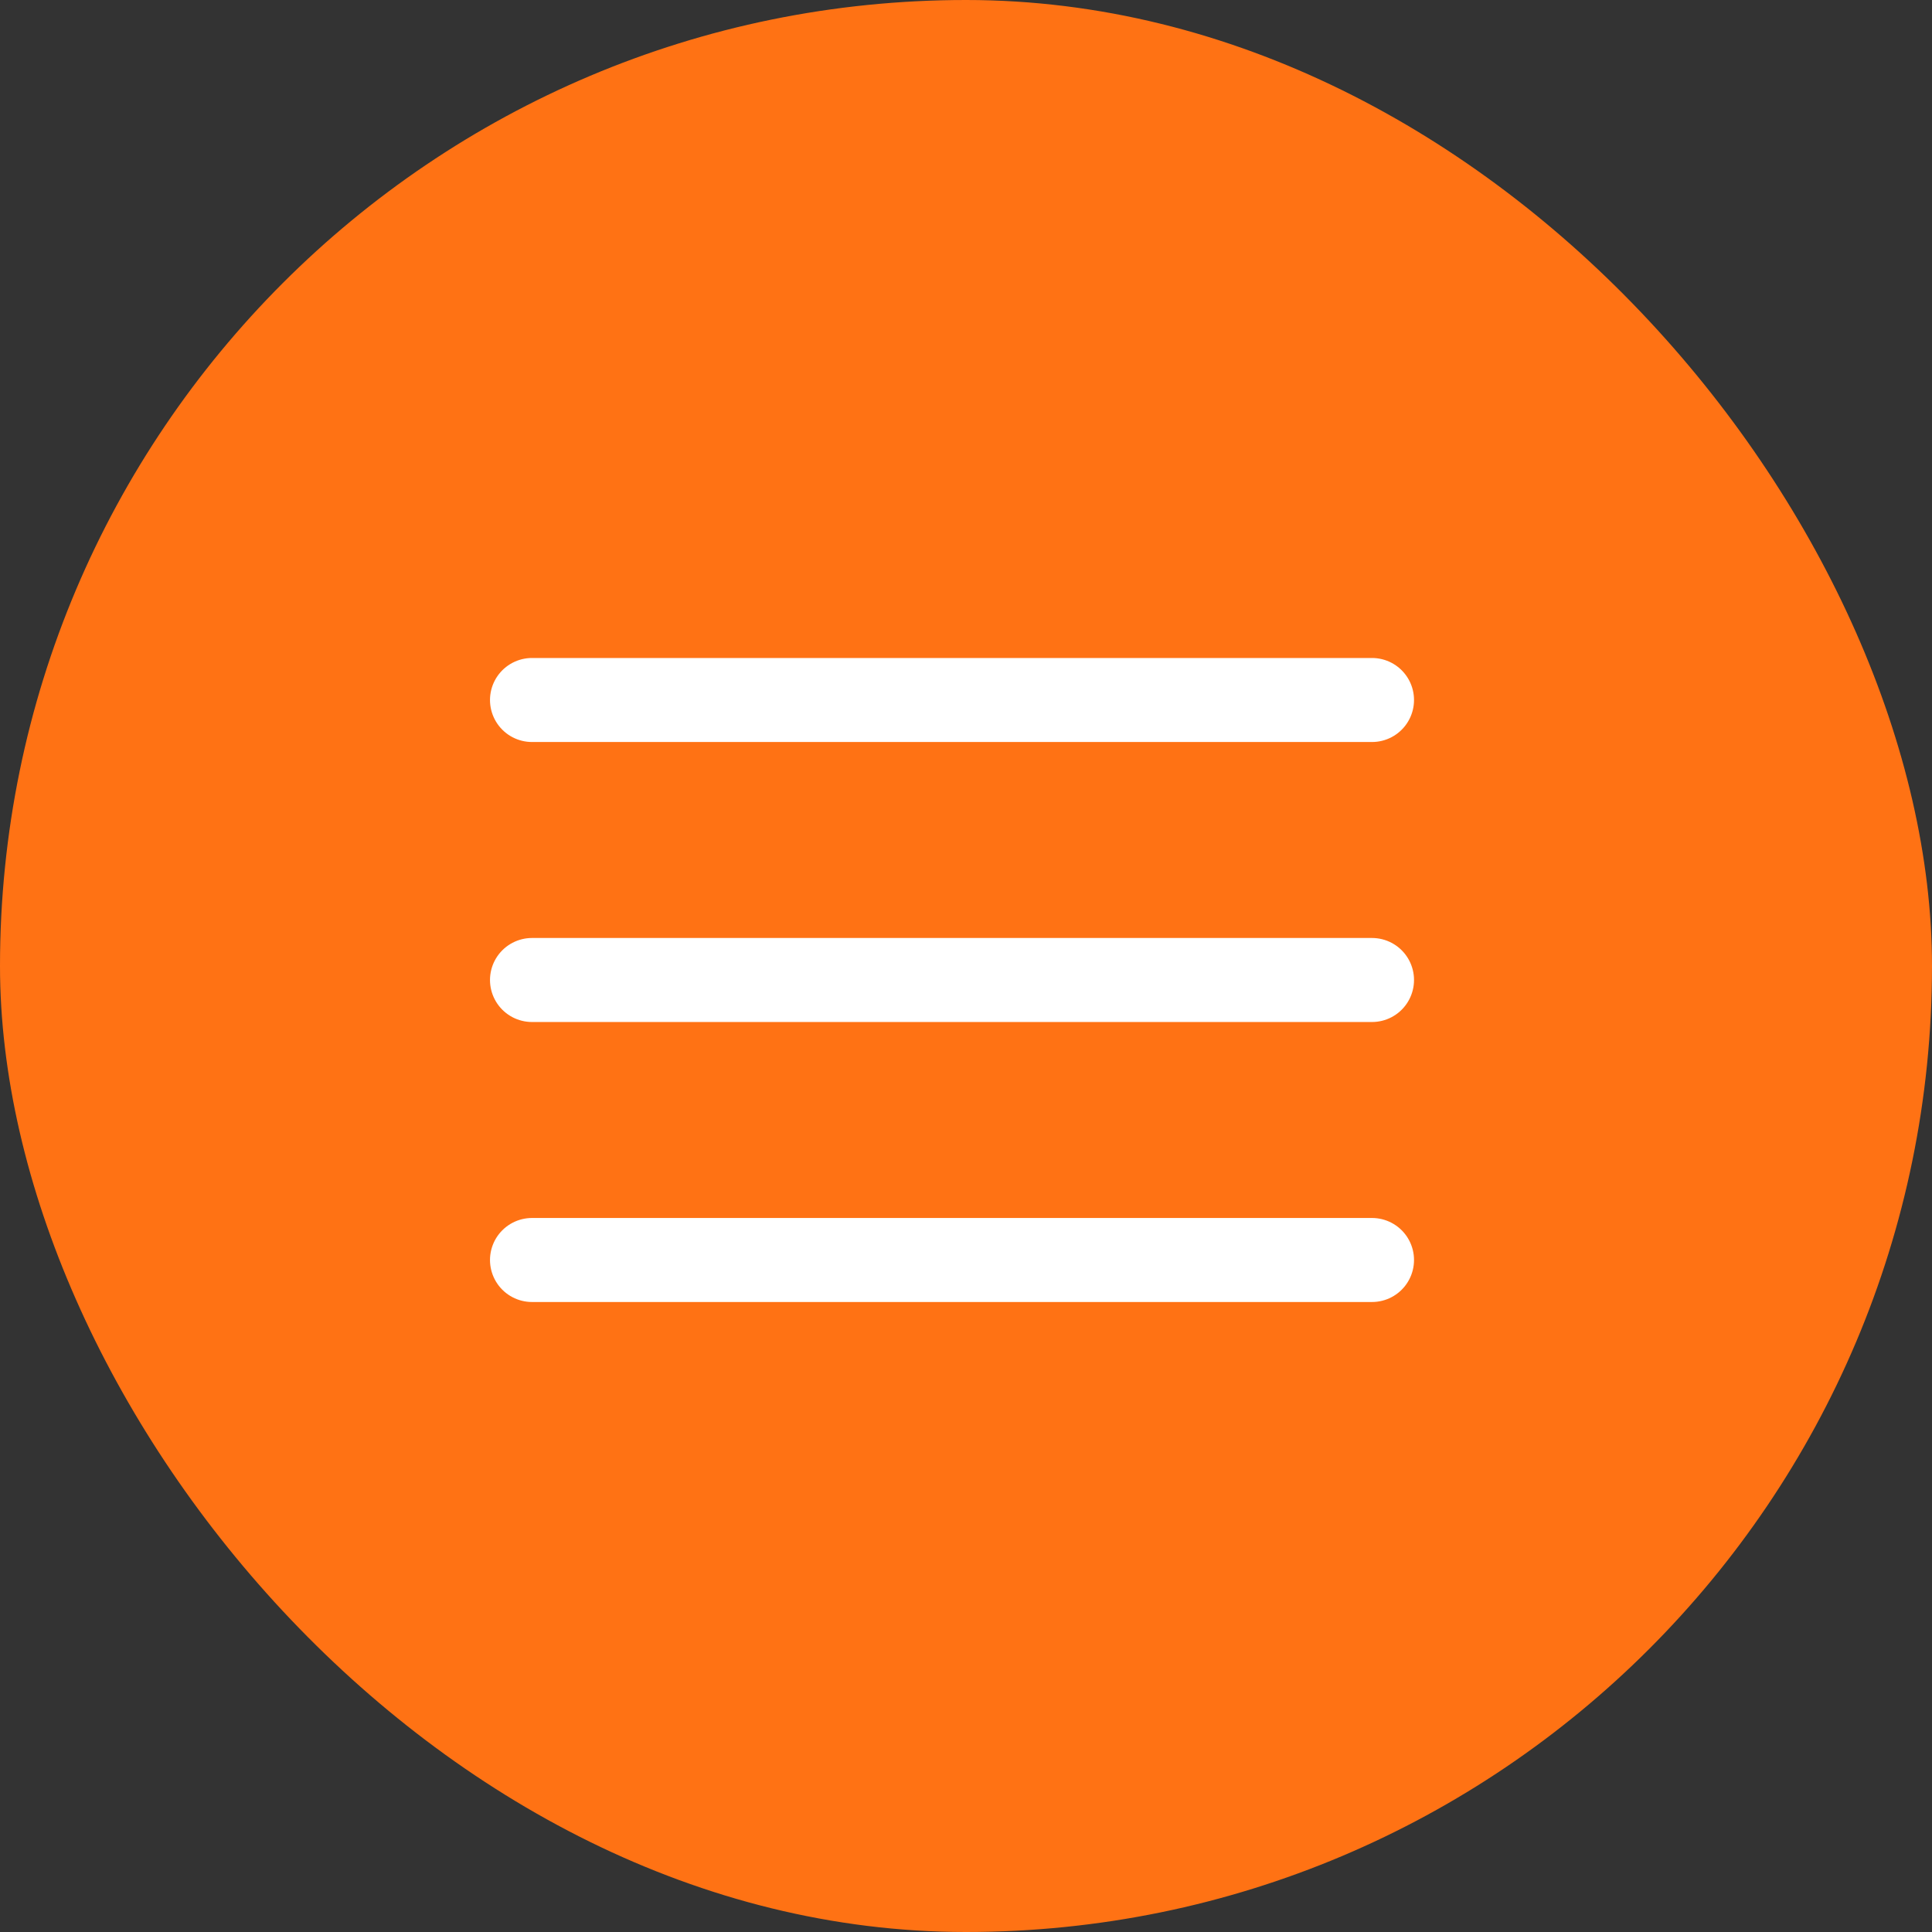 <?xml version="1.0" encoding="UTF-8"?> <svg xmlns="http://www.w3.org/2000/svg" width="41" height="41" viewBox="0 0 41 41" fill="none"><rect x="0" y="0" width="41" height="41" fill="#333333" stroke="none"/><rect width="41" height="41" rx="20.5" fill="#FF7214"></rect><path d="M11.29 14.855H29.116" stroke="white" stroke-width="1.783" stroke-linecap="round"></path><path d="M11.29 20.797H29.116" stroke="white" stroke-width="1.783" stroke-linecap="round"></path><path d="M11.29 26.739H29.116" stroke="white" stroke-width="1.783" stroke-linecap="round"></path></svg> 